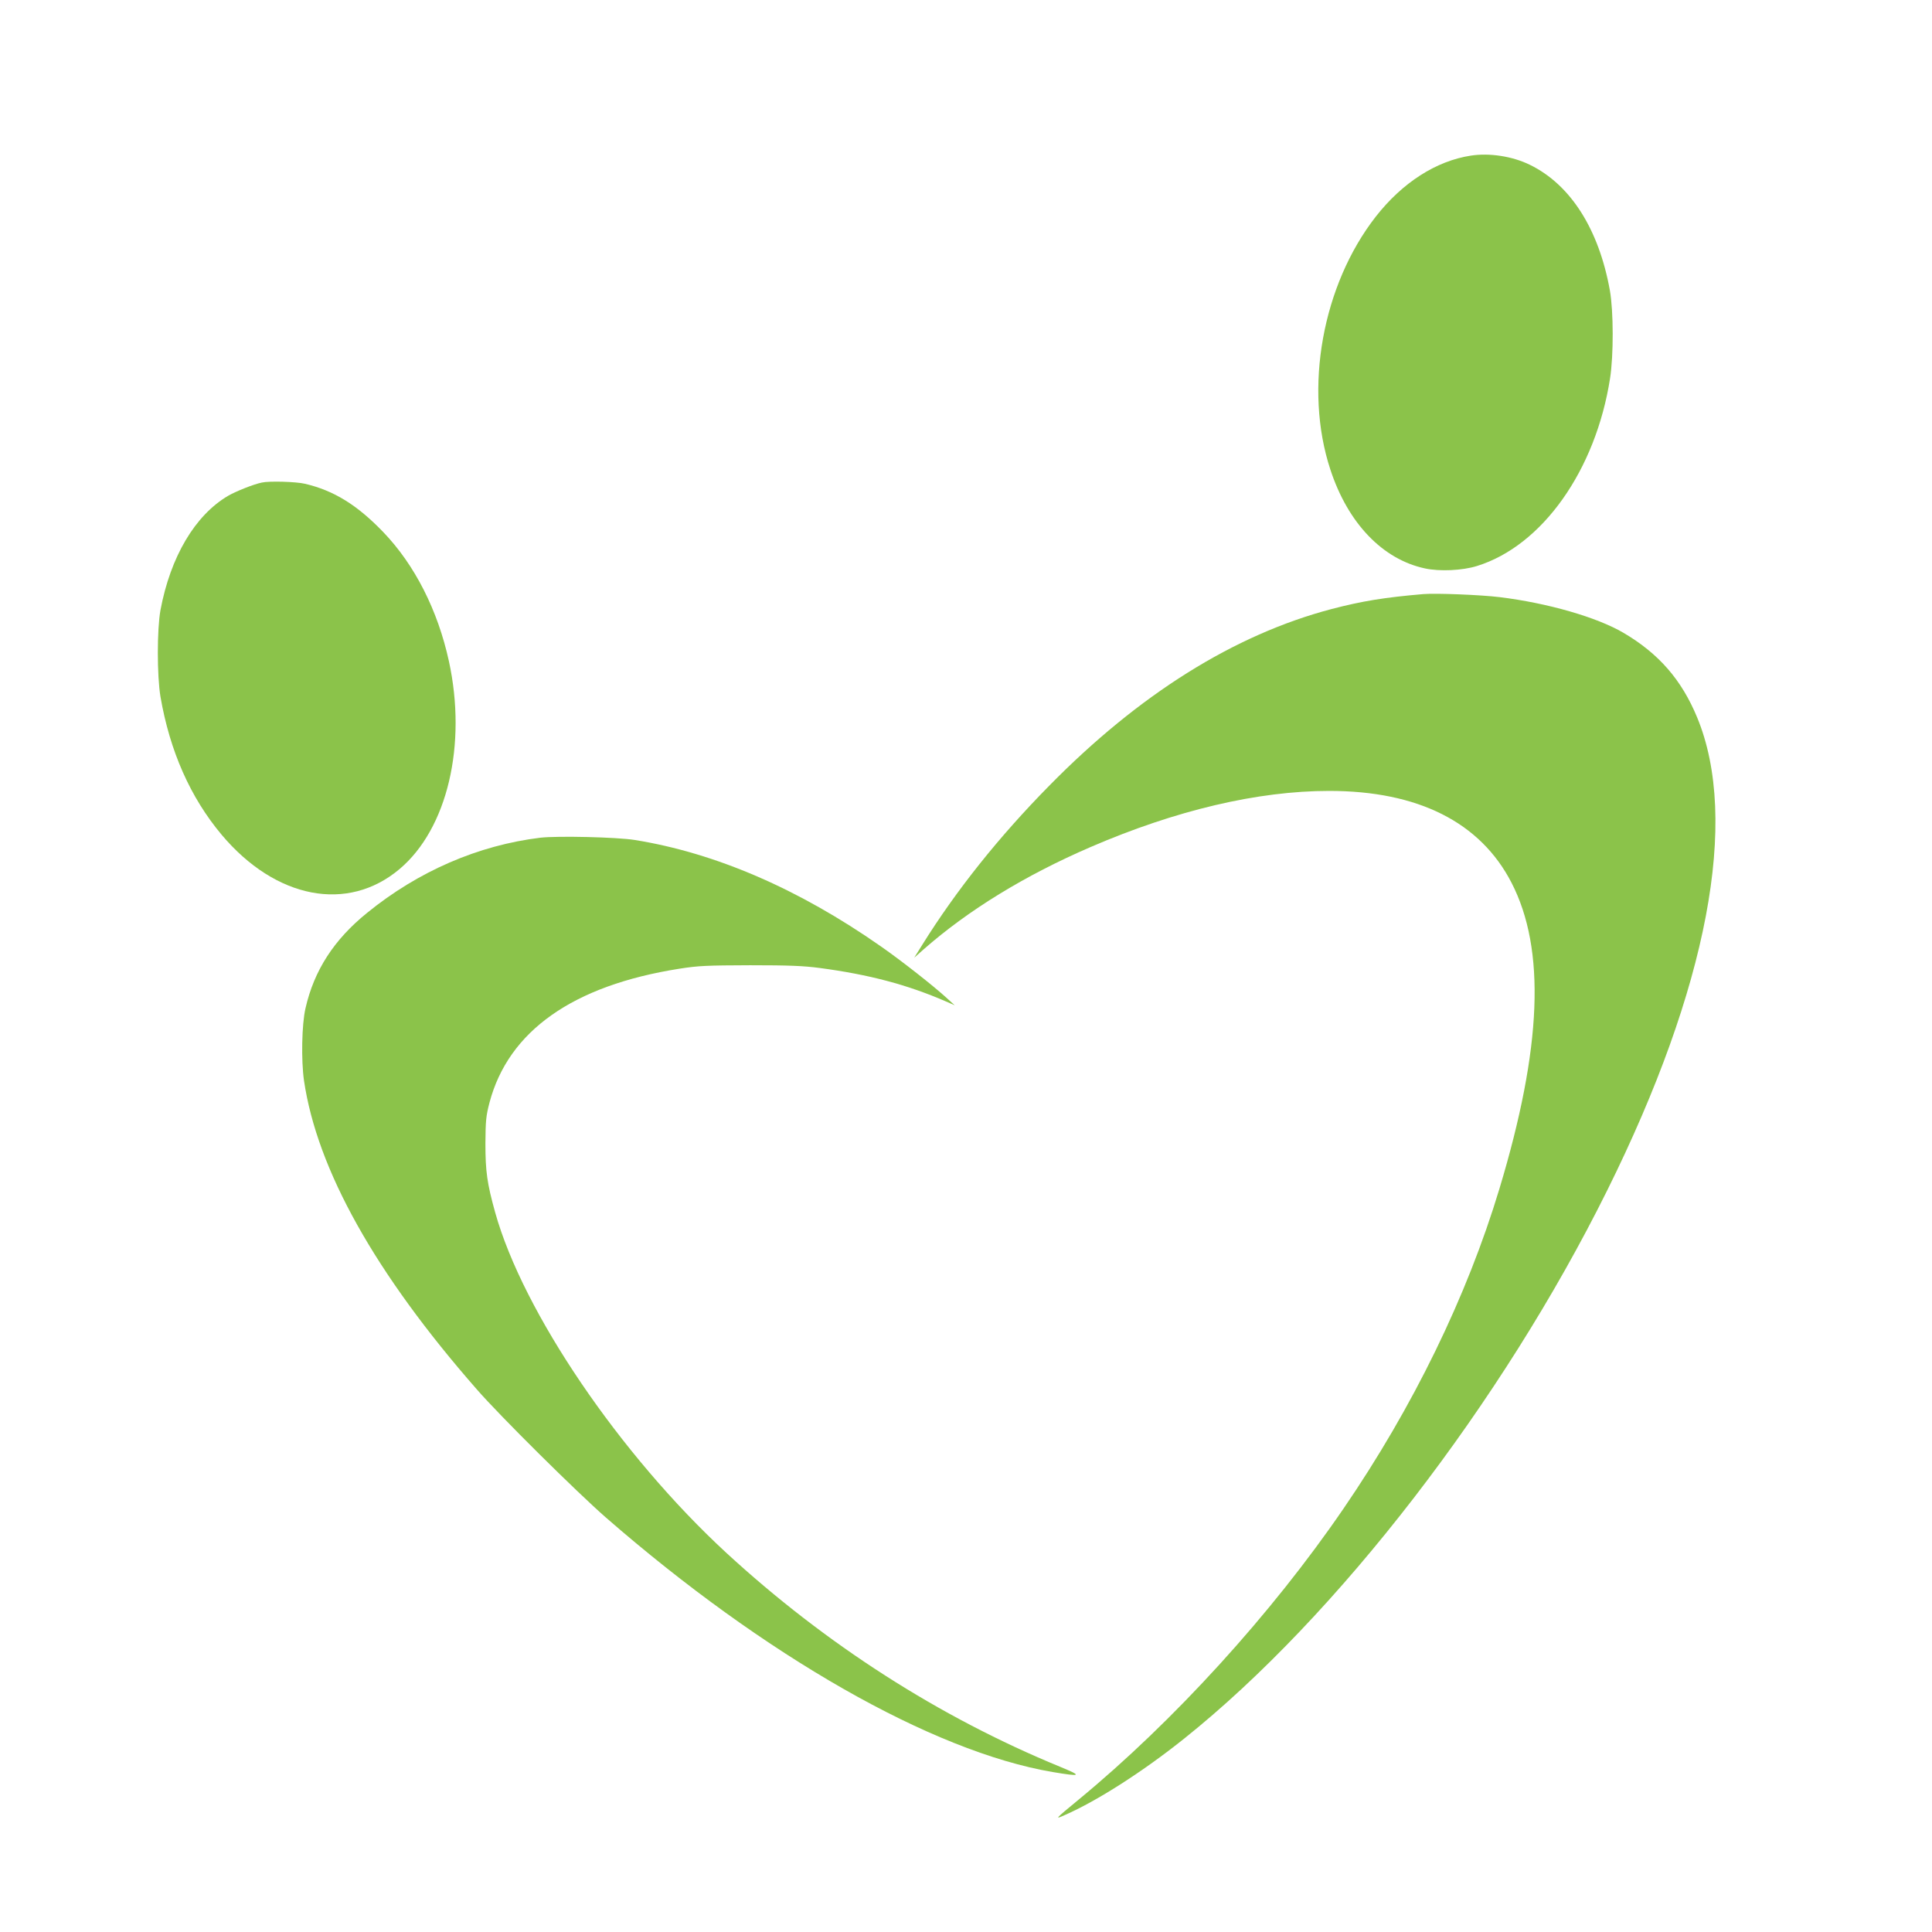<?xml version="1.0" standalone="no"?>
<!DOCTYPE svg PUBLIC "-//W3C//DTD SVG 20010904//EN"
 "http://www.w3.org/TR/2001/REC-SVG-20010904/DTD/svg10.dtd">
<svg version="1.0" xmlns="http://www.w3.org/2000/svg"
 width="1280pt" height="1280pt" viewBox="0 0 1280 1280"
 preserveAspectRatio="xMidYMid meet">
<g transform="translate(0,1280) scale(0.1,-0.1)"
fill="#8bc34a" stroke="none">
<path d="M9745 11769 c-230 -35 -454 -179 -630 -404 -354 -454 -478 -1139
-301 -1676 116 -355 346 -595 627 -655 97 -21 248 -14 344 16 433 134 787 634
882 1243 24 154 23 445 -1 582 -73 407 -261 702 -530 833 -116 57 -268 80
-391 61z"/>
<path d="M1735 9603 c-55 -11 -172 -58 -224 -88 -219 -129 -382 -404 -448
-758 -23 -127 -23 -434 0 -572 62 -361 198 -668 405 -915 358 -426 836 -518
1180 -227 316 267 447 822 326 1377 -74 338 -226 637 -434 854 -174 181 -328
276 -520 321 -60 14 -236 19 -285 8z"/>
<path d="M9430 8864 c-257 -22 -405 -46 -608 -99 -645 -170 -1276 -565 -1872
-1172 -332 -337 -615 -692 -840 -1053 l-53 -85 62 55 c297 261 673 491 1106
678 565 244 1108 372 1581 372 589 0 1001 -207 1208 -608 228 -442 202 -1093
-80 -2028 -215 -713 -572 -1446 -1033 -2119 -478 -699 -1127 -1411 -1756
-1929 -159 -131 -159 -132 -90 -101 213 93 519 289 790 506 1014 810 2107
2228 2804 3634 665 1340 876 2454 595 3132 -103 249 -254 423 -489 561 -176
103 -502 197 -821 236 -123 15 -421 27 -504 20z"/>
<path d="M3580 7250 c-411 -50 -809 -222 -1148 -498 -219 -177 -351 -381 -408
-632 -25 -107 -29 -346 -10 -479 87 -590 472 -1278 1145 -2046 154 -177 661
-679 854 -848 1053 -918 2163 -1551 2960 -1687 192 -32 200 -27 52 34 -802
329 -1556 813 -2214 1419 -704 650 -1345 1593 -1530 2253 -54 194 -65 273 -65
459 1 151 4 181 27 270 126 475 553 776 1258 887 127 20 182 22 469 23 259 0
353 -4 460 -18 330 -44 581 -111 835 -221 l60 -26 -55 50 c-89 81 -295 243
-434 340 -543 380 -1095 619 -1631 705 -118 19 -511 28 -625 15z"/>
</g>
</svg>
